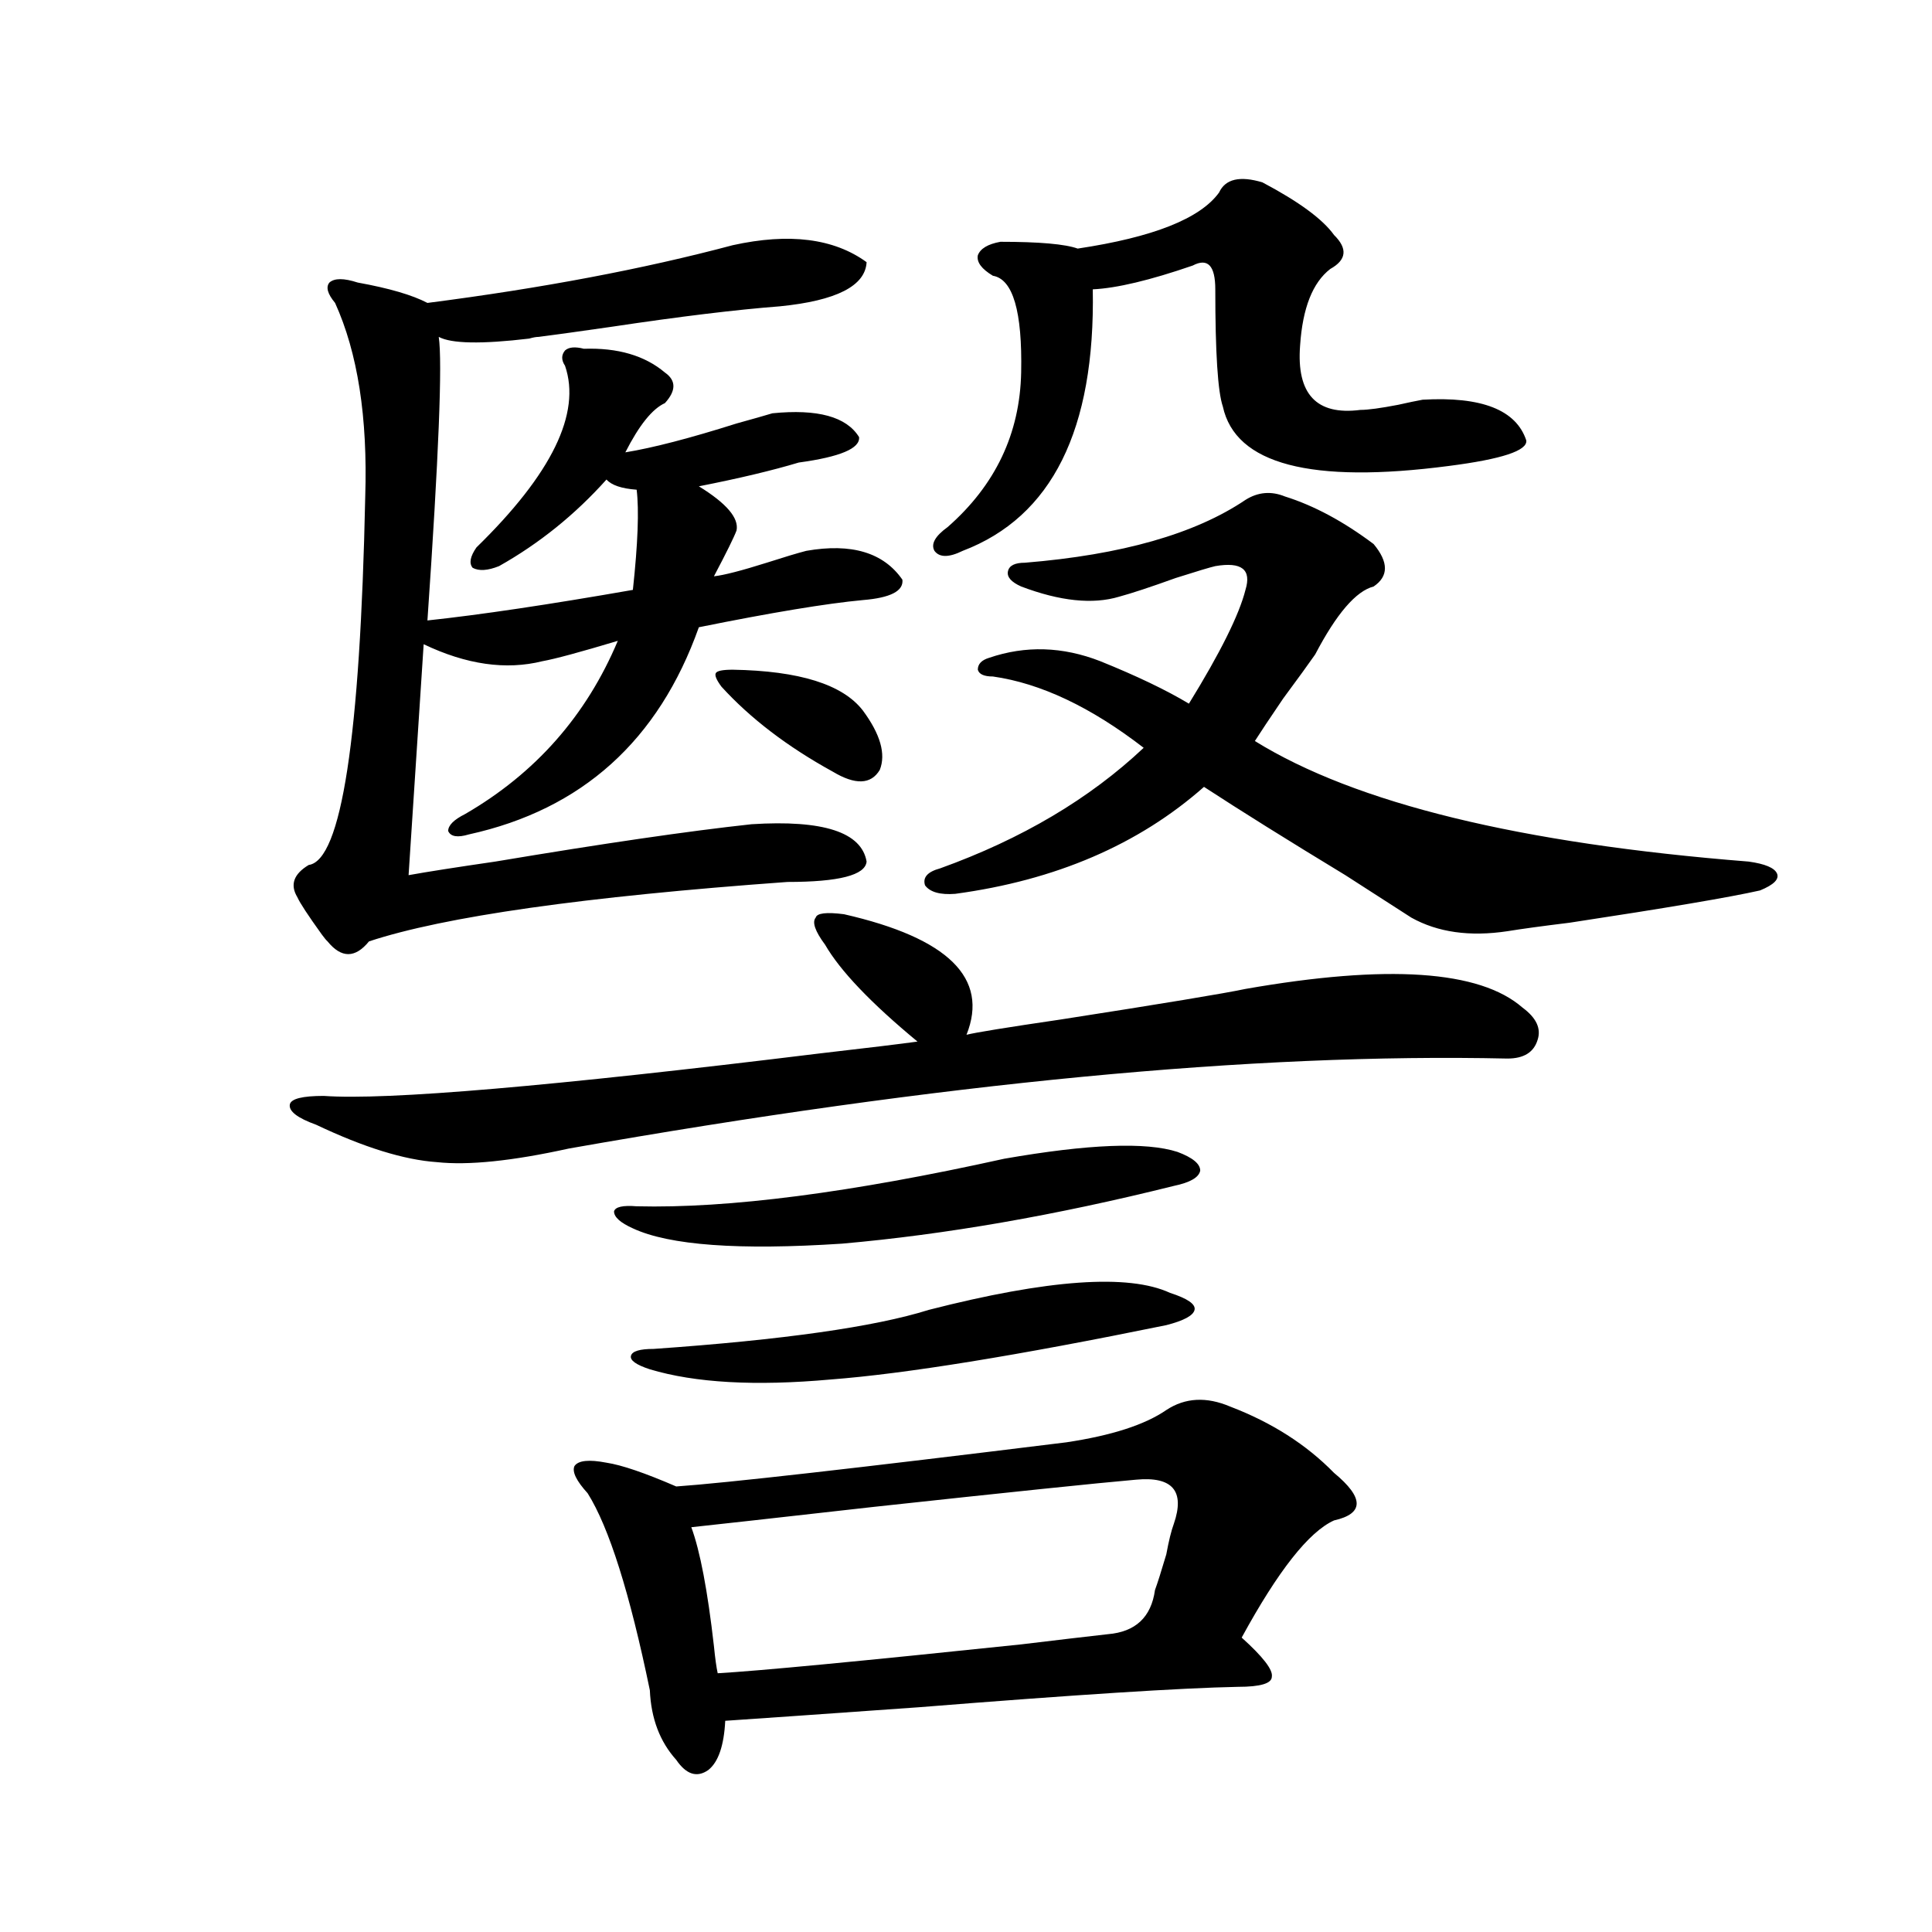 <?xml version="1.0" encoding="utf-8"?>
<!-- Generator: Adobe Illustrator 16.0.0, SVG Export Plug-In . SVG Version: 6.00 Build 0)  -->
<!DOCTYPE svg PUBLIC "-//W3C//DTD SVG 1.1//EN" "http://www.w3.org/Graphics/SVG/1.1/DTD/svg11.dtd">
<svg version="1.1" id="图层_1" xmlns="http://www.w3.org/2000/svg" xmlns:xlink="http://www.w3.org/1999/xlink" x="0px" y="0px"
	 width="1000px" height="1000px" viewBox="0 0 1000 1000" enable-background="new 0 0 1000 1000" xml:space="preserve">
<path d="M436.843,473.199c53.978,12.305,75.12,33.11,63.413,62.402c4.543-1.167,20.808-3.804,48.779-7.91
	c52.682-8.198,84.541-13.472,95.607-15.82c73.489-12.882,121.293-9.668,143.411,9.668c7.149,5.273,9.756,10.849,7.805,16.699
	c-1.951,6.454-7.164,9.668-15.609,9.668c-131.384-2.925-293.331,12.606-485.842,46.582c-29.268,6.454-52.041,8.789-68.291,7.031
	c-16.92-1.167-37.728-7.608-62.438-19.336c-9.756-3.516-14.313-7.031-13.658-10.547c0.641-2.925,6.494-4.395,17.561-4.395
	c32.515,2.349,118.046-4.972,256.579-21.973c25.365-2.925,42.271-4.972,50.73-6.152c-24.069-19.913-39.999-36.612-47.804-50.098
	c-5.213-7.031-6.829-11.714-4.878-14.063C422.85,472.622,427.728,472.032,436.843,473.199z M448.55,135.699
	c-0.655,12.305-15.609,19.926-44.877,22.852c-22.773,1.758-51.706,5.273-86.827,10.547c-16.265,2.348-28.947,4.105-38.048,5.273
	c-1.311,0-2.927,0.302-4.878,0.879c-24.725,2.938-40.334,2.637-46.828-0.879c1.951,12.895,0,61.825-5.854,146.777
	c27.316-2.925,62.758-8.198,106.339-15.82c2.592-24.019,3.247-41.309,1.951-51.855c-7.805-0.577-13.018-2.335-15.609-5.273
	c-16.265,18.168-34.801,33.11-55.608,44.824c-5.854,2.349-10.411,2.637-13.658,0.879c-1.951-2.335-1.311-5.851,1.951-10.547
	c39.023-38.082,54.298-69.434,45.853-94.043c-1.951-2.926-1.951-5.563,0-7.91c1.951-1.758,5.198-2.047,9.756-0.879
	c17.561-0.577,31.539,3.516,41.95,12.305c5.854,4.105,5.854,9.379,0,15.82c-6.509,2.938-13.338,11.426-20.487,25.488
	c14.299-2.335,33.49-7.32,57.56-14.941c8.445-2.335,14.634-4.093,18.536-5.273c23.414-2.335,38.368,1.758,44.877,12.305
	c0.641,5.863-9.756,10.258-31.219,13.184c-13.658,4.105-30.898,8.212-51.706,12.305c14.299,8.789,20.808,16.411,19.512,22.852
	c-1.311,3.516-5.213,11.426-11.707,23.73c5.198-0.577,14.299-2.925,27.316-7.031c9.101-2.925,15.93-4.972,20.487-6.152
	c23.414-4.093,39.999,0.879,49.755,14.941c0.641,5.864-6.188,9.38-20.487,10.547c-18.871,1.758-47.163,6.454-84.876,14.063
	c-20.822,58.599-60.486,94.345-119.021,107.227c-5.854,1.758-9.436,1.181-10.731-1.758c0-2.925,2.927-5.851,8.78-8.789
	c36.417-21.094,62.758-50.977,79.022-89.648c-19.512,5.864-32.529,9.38-39.023,10.547c-18.871,4.696-39.358,1.758-61.462-8.789
	l-7.805,119.531c9.756-1.758,24.71-4.093,44.877-7.031c55.929-9.366,100.15-15.82,132.68-19.336
	c37.072-2.335,56.904,4.106,59.511,19.336c-0.655,7.031-14.313,10.547-40.975,10.547c-105.363,7.622-177.557,17.88-216.58,30.762
	c-7.164,8.789-14.313,8.789-21.463,0c-0.655-0.577-1.631-1.758-2.927-3.516c-7.164-9.956-11.387-16.397-12.683-19.336
	c-3.902-6.44-1.951-12.003,5.854-16.699c16.905-2.335,26.661-65.918,29.268-190.723c1.296-41.007-3.902-74.405-15.609-100.195
	c-3.902-4.684-4.878-8.199-2.927-10.547c2.592-2.335,7.47-2.335,14.634,0c16.25,2.938,28.292,6.454,36.097,10.547
	c59.176-7.608,111.857-17.578,158.045-29.883C408.551,120.469,431.63,123.395,448.55,135.699z M603.668,729.84
	c9.756-6.44,20.808-7.031,33.17-1.758c21.463,8.212,39.344,19.638,53.657,34.277c7.805,6.454,11.707,11.728,11.707,15.82
	c0,4.106-3.902,7.031-11.707,8.789c-13.018,5.864-28.947,26.079-47.804,60.645c11.052,9.956,16.25,16.699,15.609,20.215
	c0,3.516-5.854,5.273-17.561,5.273c-29.268,0.577-84.235,4.093-164.874,10.547c-49.435,3.516-82.925,5.851-100.485,7.031
	c-0.655,12.882-3.582,21.382-8.78,25.488c-5.854,4.093-11.387,2.335-16.585-5.273c-8.46-9.38-13.018-21.396-13.658-36.035
	c-10.411-50.399-21.143-84.375-32.194-101.953c-5.854-6.44-8.14-11.124-6.829-14.063c1.951-2.925,7.47-3.516,16.585-1.758
	c7.805,1.181,19.832,5.273,36.097,12.305c25.365-1.758,92.681-9.366,201.946-22.852C575.376,743.023,592.602,737.462,603.668,729.84
	z M519.768,599.762c43.566-7.608,73.489-8.789,89.754-3.516c7.805,2.938,11.707,6.152,11.707,9.668
	c-0.655,3.516-5.213,6.152-13.658,7.91c-61.142,15.243-118.381,25.2-171.703,29.883c-53.337,3.516-89.434,0.879-108.29-7.91
	c-6.509-2.925-9.756-5.851-9.756-8.789c0.641-2.335,4.543-3.214,11.707-2.637C376.997,625.552,440.41,617.34,519.768,599.762z
	 M480.744,677.984c61.782-15.82,103.412-18.745,124.875-8.789c9.101,2.938,13.323,5.864,12.683,8.789
	c-0.655,2.938-5.533,5.575-14.634,7.91c-77.406,15.82-135.286,25.2-173.654,28.125c-39.023,3.516-70.242,1.758-93.656-5.273
	c-7.164-2.335-10.411-4.683-9.756-7.031c0.641-2.335,4.543-3.516,11.707-3.516C405.289,693.517,452.772,686.773,480.744,677.984z
	 M588.059,765.875c-20.167,1.758-65.364,6.454-135.606,14.063c-52.041,5.864-83.58,9.38-94.632,10.547
	c4.543,12.305,8.445,32.808,11.707,61.523c0.641,6.44,1.296,11.124,1.951,14.063c20.808-1.181,73.169-6.152,157.069-14.941
	c19.512-2.349,34.466-4.106,44.877-5.273c14.299-1.181,22.438-8.789,24.39-22.852c1.296-3.516,3.247-9.668,5.854-18.457
	c1.296-7.031,2.592-12.305,3.902-15.82C613.424,771.739,606.915,764.117,588.059,765.875z M379.283,346.637
	c34.466,0.591,56.904,7.622,67.315,21.094c9.101,12.305,12.027,22.563,8.78,30.762c-4.558,7.622-12.683,7.91-24.39,0.879
	c-23.414-12.882-42.605-27.534-57.56-43.945c-2.606-3.516-3.582-5.851-2.927-7.031C371.144,347.228,374.07,346.637,379.283,346.637z
	 M665.13,256.988c14.954,4.696,30.243,12.896,45.853,24.609c7.805,9.38,7.805,16.699,0,21.973
	c-9.115,2.349-19.191,14.063-30.243,35.156c-3.262,4.696-8.78,12.305-16.585,22.852c-7.164,10.547-12.042,17.88-14.634,21.973
	c52.026,32.231,137.223,53.036,255.604,62.402c8.445,1.181,13.323,3.228,14.634,6.152c1.296,2.938-1.631,5.864-8.78,8.789
	c-15.609,3.516-48.459,9.091-98.534,16.699c-14.313,1.758-25.045,3.228-32.194,4.395c-19.512,2.938-36.097,0.591-49.755-7.031
	c-4.558-2.925-15.944-10.245-34.146-21.973c-29.923-18.155-54.313-33.398-73.169-45.703c-33.825,29.883-76.751,48.34-128.777,55.371
	c-7.805,0.591-13.018-0.879-15.609-4.395c-1.311-4.093,1.296-7.031,7.805-8.789c42.271-15.229,77.392-36.035,105.363-62.402
	c-27.316-21.094-53.337-33.398-78.047-36.914c-4.558,0-7.164-1.167-7.805-3.516c0-2.925,1.951-4.972,5.854-6.152
	c18.856-6.44,38.048-5.851,57.56,1.758c18.856,7.622,34.146,14.941,45.853,21.973c16.25-26.367,26.006-45.991,29.268-58.887
	c3.247-10.547-1.951-14.64-15.609-12.305c-2.606,0.591-9.436,2.637-20.487,6.152c-13.018,4.696-22.773,7.91-29.268,9.668
	c-13.658,4.106-30.578,2.349-50.73-5.273c-5.213-2.335-7.484-4.972-6.829-7.91c0.641-2.925,3.567-4.395,8.78-4.395
	c50.075-4.093,88.123-14.941,114.144-32.52C651.137,254.653,657.966,254.063,665.13,256.988z M653.423,94.391
	c18.856,9.97,31.219,19.047,37.072,27.246c7.149,7.031,6.494,12.895-1.951,17.578c-9.115,7.031-14.313,20.215-15.609,39.551
	c-1.951,25.199,8.445,36.337,31.219,33.398c3.902,0,10.396-0.879,19.512-2.637c5.198-1.168,9.421-2.047,12.683-2.637
	c30.563-1.758,48.444,5.273,53.657,21.094c0.641,5.273-12.683,9.668-39.999,13.184c-71.553,9.379-110.576-0.879-117.07-30.762
	c-2.606-7.608-3.902-27.823-3.902-60.645c0-12.305-3.902-16.397-11.707-12.305c-22.118,7.621-39.358,11.728-51.706,12.305
	c1.296,72.66-21.143,117.773-67.315,135.352c-7.164,3.516-12.042,3.516-14.634,0c-1.951-3.516,0.32-7.608,6.829-12.305
	c24.71-21.671,37.393-48.34,38.048-79.98c0.641-31.641-4.237-48.34-14.634-50.098c-5.854-3.516-8.46-7.031-7.805-10.547
	c1.296-3.516,5.198-5.851,11.707-7.031c20.152,0,33.49,1.181,39.999,3.516c39.023-5.851,63.413-15.519,73.169-29.004
	C634.231,92.633,641.716,90.875,653.423,94.391z"/>
</svg>
